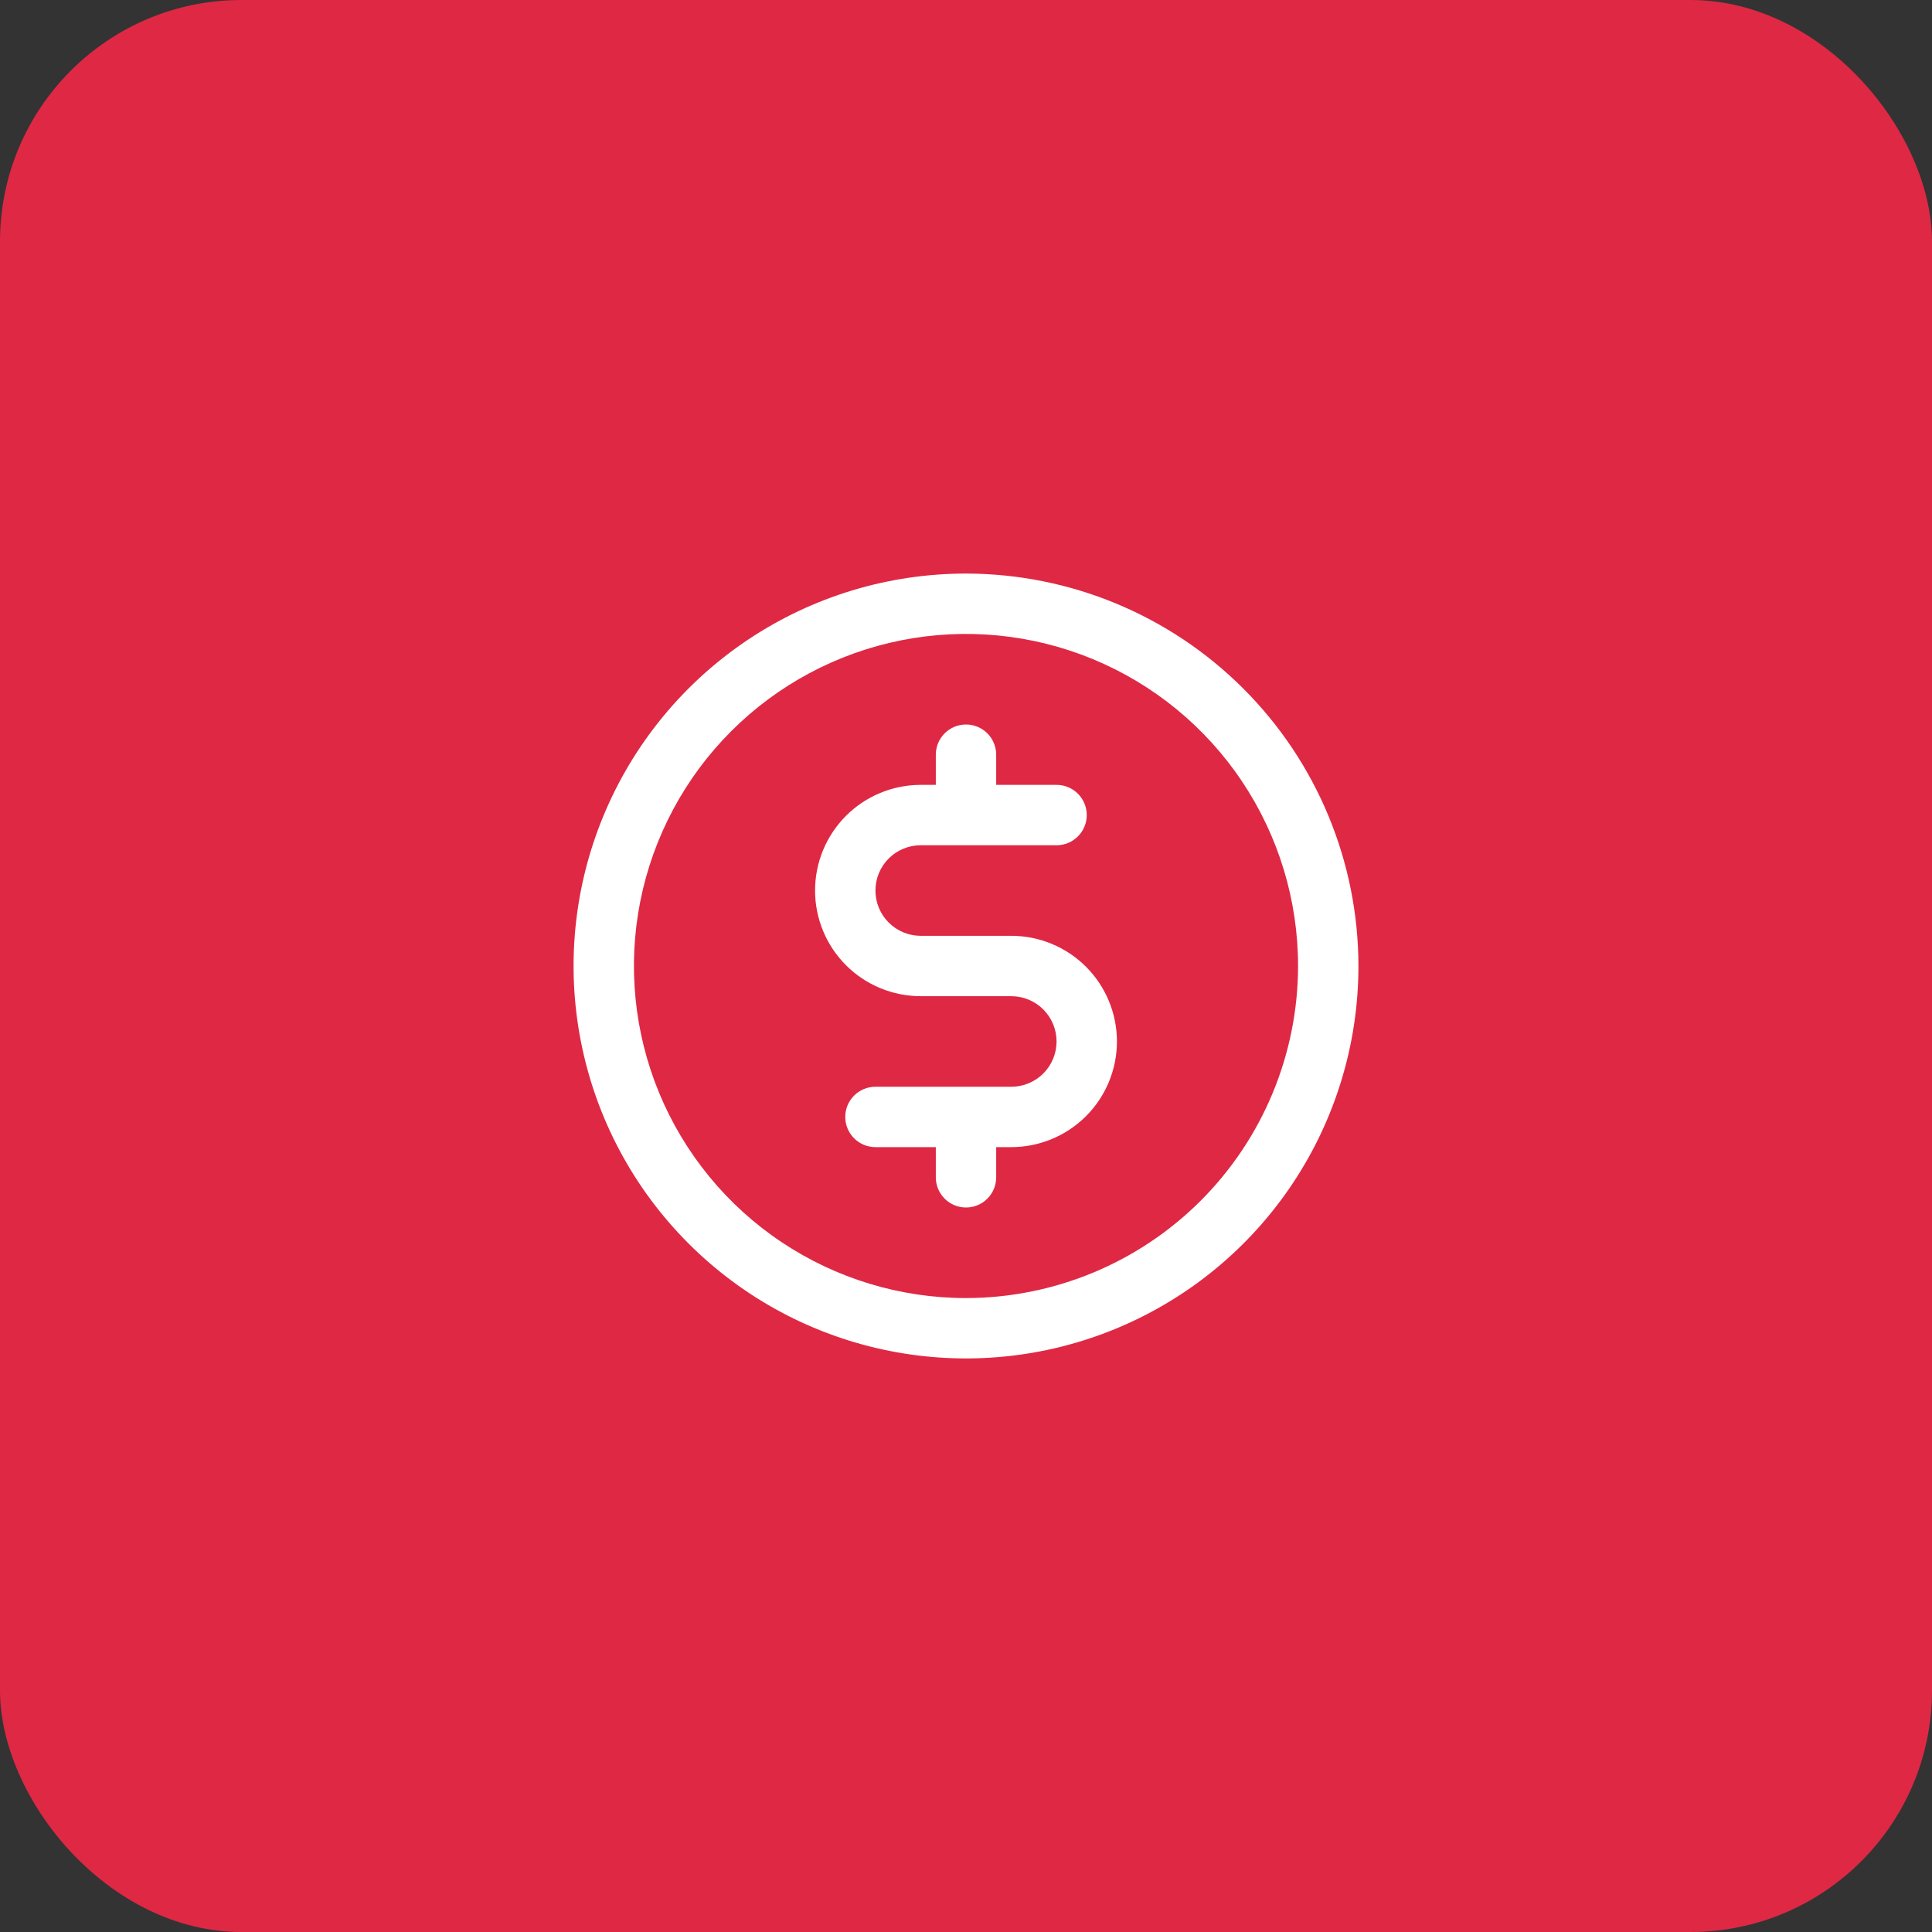 <svg width="64" height="64" viewBox="0 0 64 64" fill="none" xmlns="http://www.w3.org/2000/svg">
<rect x="0" y="0" width="64" height="64" fill="#333333" stroke="none"/>
<rect width="64" height="64" rx="8" fill="#DF2844"/>
<path d="M32 19C29.429 19 26.915 19.762 24.778 21.191C22.64 22.619 20.974 24.65 19.99 27.025C19.006 29.401 18.748 32.014 19.25 34.536C19.751 37.058 20.989 39.374 22.808 41.192C24.626 43.011 26.942 44.249 29.464 44.75C31.986 45.252 34.599 44.994 36.975 44.01C39.35 43.026 41.381 41.36 42.809 39.222C44.238 37.085 45 34.571 45 32C44.996 28.553 43.626 25.249 41.188 22.812C38.751 20.374 35.447 19.004 32 19ZM32 43C29.824 43 27.698 42.355 25.889 41.146C24.08 39.938 22.67 38.219 21.837 36.209C21.005 34.2 20.787 31.988 21.211 29.854C21.636 27.72 22.683 25.76 24.222 24.222C25.76 22.683 27.72 21.636 29.854 21.211C31.988 20.787 34.2 21.005 36.209 21.837C38.219 22.67 39.938 24.08 41.146 25.889C42.355 27.698 43 29.824 43 32C42.997 34.916 41.837 37.712 39.775 39.775C37.712 41.837 34.916 42.997 32 43ZM37 34.5C37 35.428 36.631 36.319 35.975 36.975C35.319 37.631 34.428 38 33.5 38H33V39C33 39.265 32.895 39.52 32.707 39.707C32.52 39.895 32.265 40 32 40C31.735 40 31.48 39.895 31.293 39.707C31.105 39.52 31 39.265 31 39V38H29C28.735 38 28.48 37.895 28.293 37.707C28.105 37.52 28 37.265 28 37C28 36.735 28.105 36.48 28.293 36.293C28.48 36.105 28.735 36 29 36H33.5C33.898 36 34.279 35.842 34.561 35.561C34.842 35.279 35 34.898 35 34.5C35 34.102 34.842 33.721 34.561 33.439C34.279 33.158 33.898 33 33.5 33H30.5C29.572 33 28.681 32.631 28.025 31.975C27.369 31.319 27 30.428 27 29.5C27 28.572 27.369 27.681 28.025 27.025C28.681 26.369 29.572 26 30.5 26H31V25C31 24.735 31.105 24.48 31.293 24.293C31.48 24.105 31.735 24 32 24C32.265 24 32.52 24.105 32.707 24.293C32.895 24.48 33 24.735 33 25V26H35C35.265 26 35.52 26.105 35.707 26.293C35.895 26.48 36 26.735 36 27C36 27.265 35.895 27.52 35.707 27.707C35.52 27.895 35.265 28 35 28H30.5C30.102 28 29.721 28.158 29.439 28.439C29.158 28.721 29 29.102 29 29.5C29 29.898 29.158 30.279 29.439 30.561C29.721 30.842 30.102 31 30.5 31H33.5C34.428 31 35.319 31.369 35.975 32.025C36.631 32.681 37 33.572 37 34.5Z" fill="white"/>
</svg>
